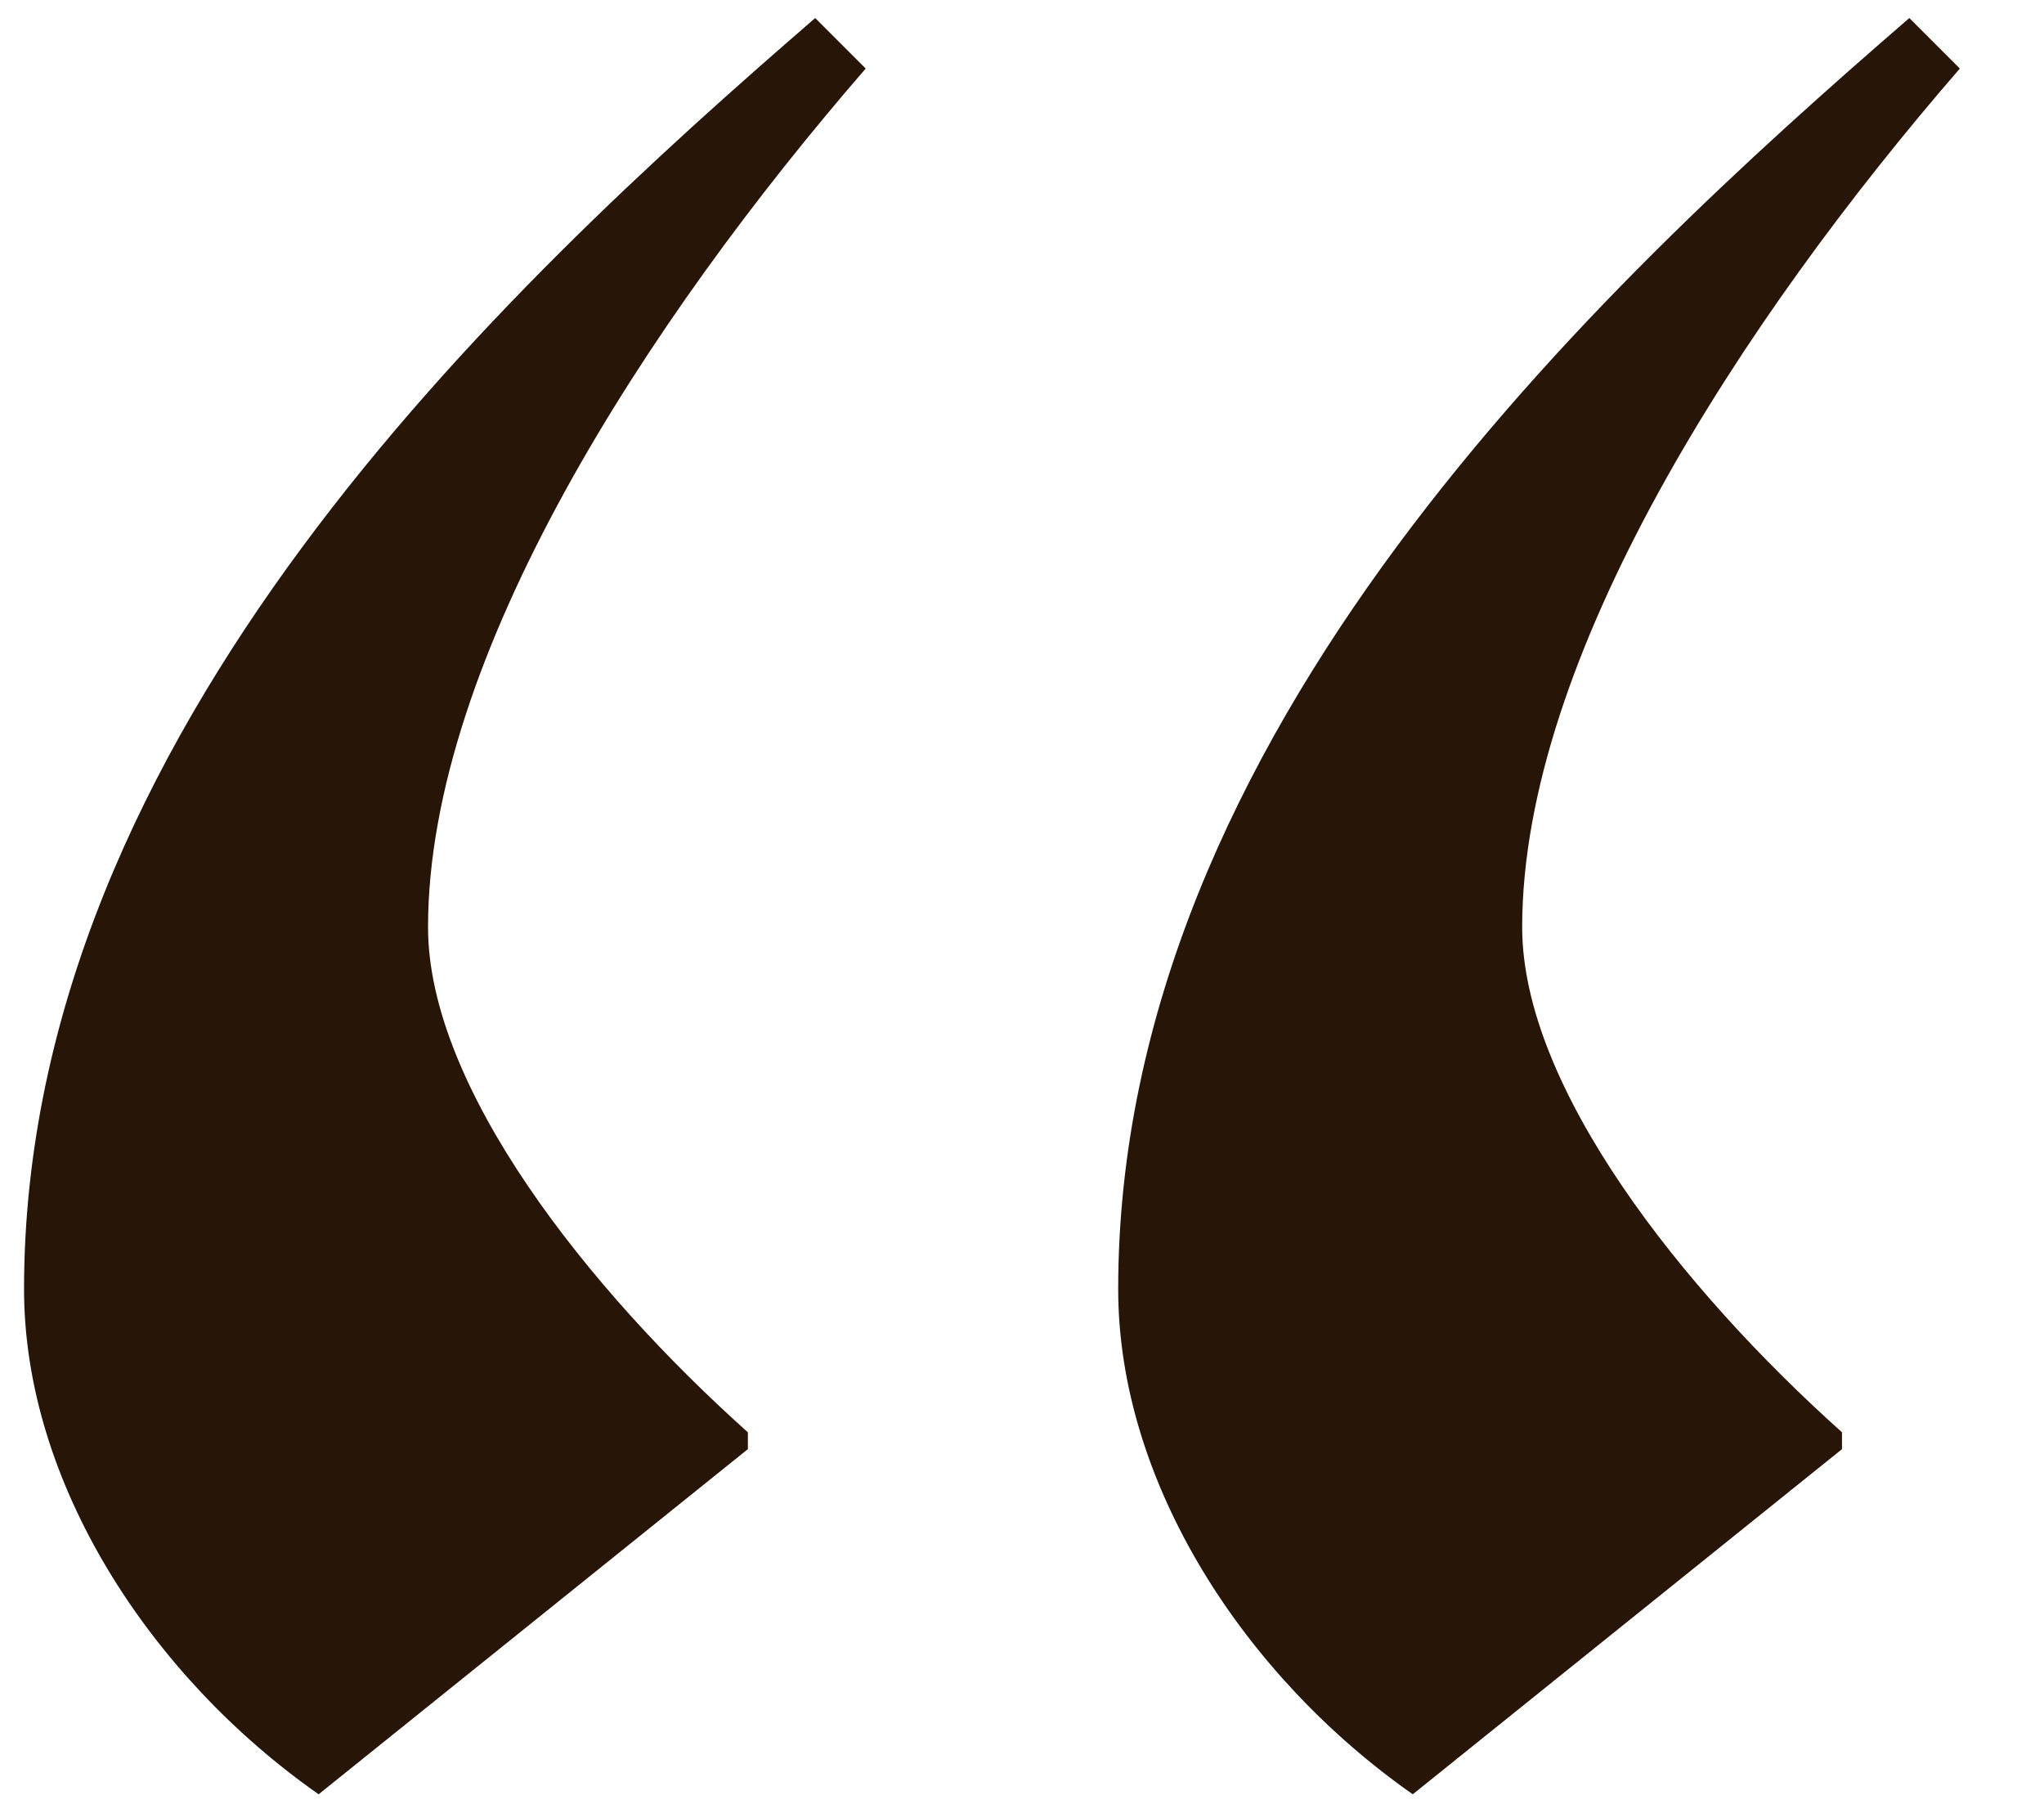 <svg width="17" height="15" viewBox="0 0 17 15" fill="none" xmlns="http://www.w3.org/2000/svg">
<path d="M6.78 0.15L7.2 0.57C5.38 2.67 3.56 5.47 3.56 7.71C3.56 9.04 4.89 10.72 6.22 11.91V12.05L2.65 14.92C1.25 13.94 0.2 12.33 0.2 10.72C0.2 6.1 4.19 2.39 6.78 0.15ZM15.88 0.15L16.3 0.57C14.48 2.67 12.66 5.47 12.66 7.71C12.66 9.04 13.99 10.72 15.32 11.91V12.05L11.75 14.92C10.35 13.94 9.3 12.33 9.3 10.72C9.3 6.1 13.29 2.39 15.88 0.15Z" fill="#271607"/>
</svg>
